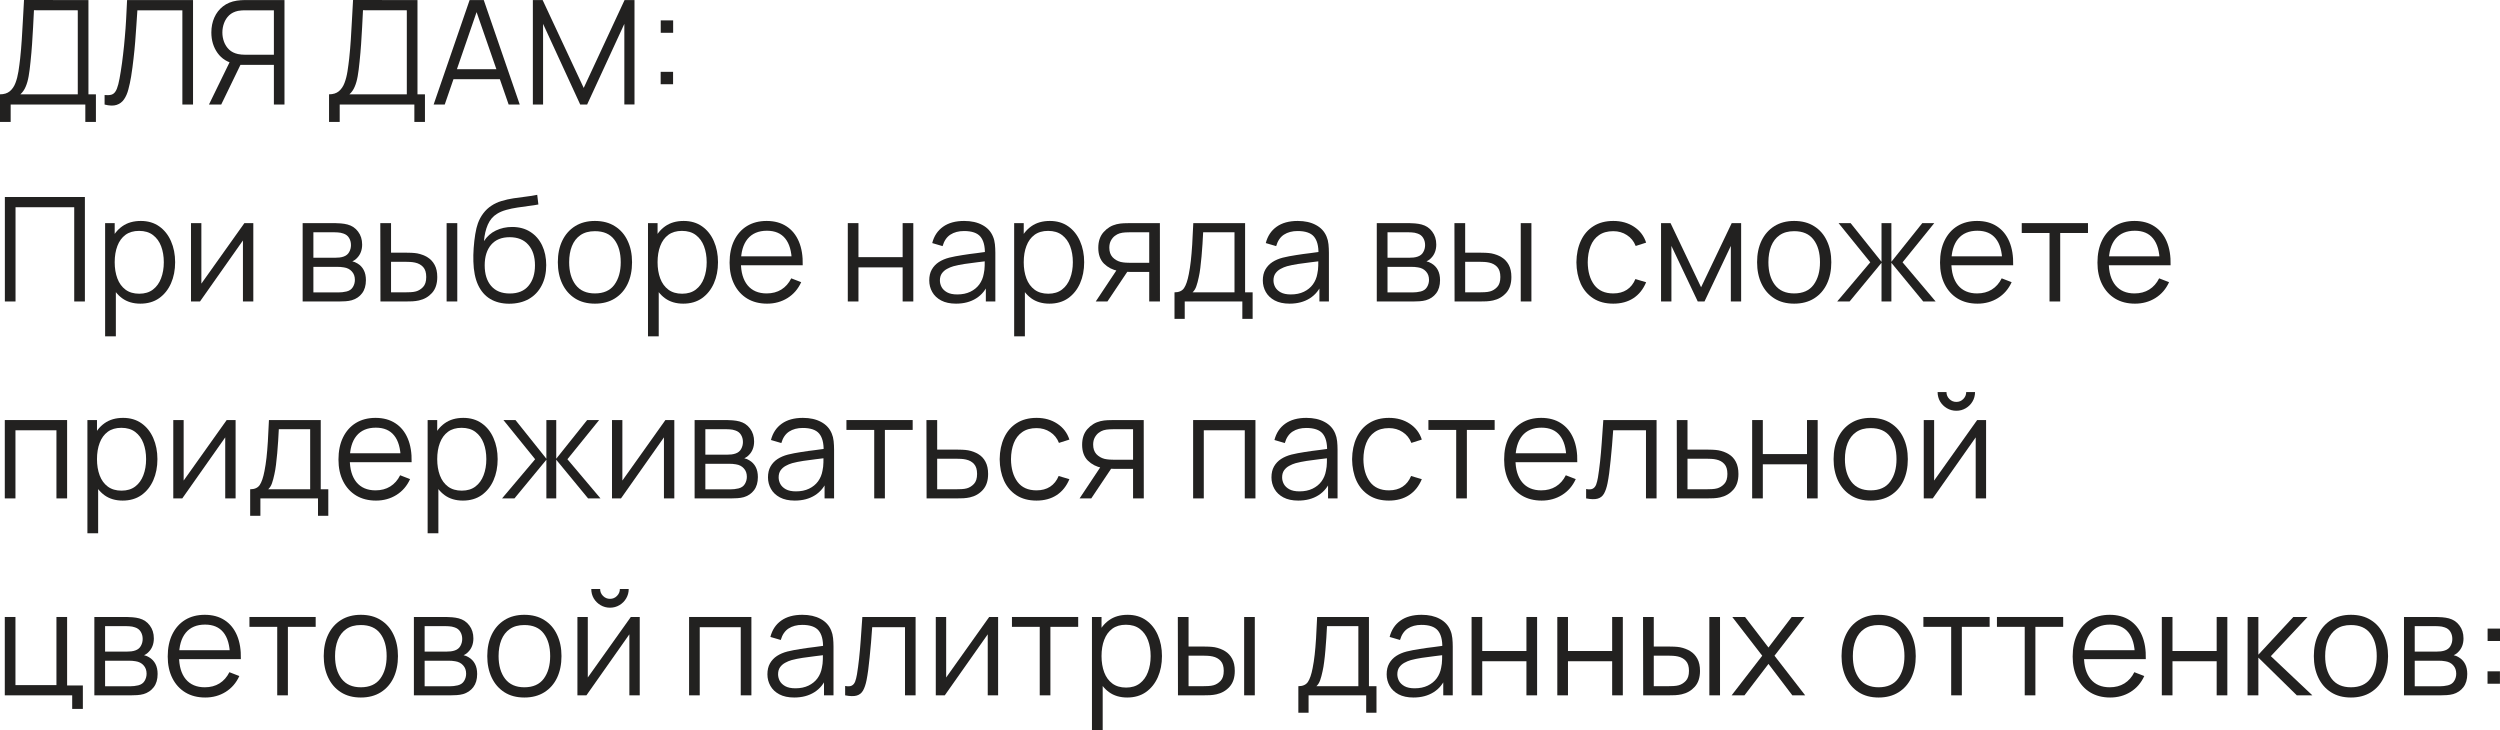 <?xml version="1.0" encoding="UTF-8"?> <svg xmlns="http://www.w3.org/2000/svg" viewBox="0 0 241.203 70.447" fill="none"><path d="M0 11.767V9.1C0.392 9.1 0.707 9.002 0.945 8.806C1.183 8.605 1.365 8.339 1.491 8.008C1.617 7.677 1.713 7.306 1.778 6.895C1.843 6.48 1.899 6.06 1.946 5.635C2.011 5.014 2.063 4.415 2.1 3.836C2.142 3.257 2.177 2.658 2.205 2.037C2.238 1.416 2.275 0.737 2.317 0L8.533 0.007V9.1H9.254V11.767H8.232V10.087H1.029V11.767H0ZM1.967 9.1H7.504V0.994L3.276 0.987C3.248 1.556 3.22 2.107 3.192 2.639C3.164 3.171 3.131 3.708 3.094 4.249C3.057 4.79 3.008 5.355 2.947 5.943C2.896 6.48 2.835 6.949 2.765 7.35C2.695 7.751 2.597 8.094 2.471 8.379C2.35 8.664 2.182 8.904 1.967 9.1Z" fill="#222120"></path><path d="M10.091 10.087V9.17C10.348 9.193 10.56 9.184 10.728 9.142C10.896 9.095 11.032 8.993 11.134 8.834C11.242 8.675 11.335 8.44 11.414 8.127C11.494 7.81 11.573 7.397 11.652 6.888C11.741 6.337 11.816 5.789 11.876 5.243C11.942 4.697 11.998 4.144 12.044 3.584C12.096 3.019 12.138 2.441 12.17 1.848C12.203 1.255 12.233 0.642 12.261 0.007H18.624V10.087H17.595V0.994H13.255C13.223 1.475 13.19 1.967 13.157 2.471C13.129 2.975 13.092 3.491 13.045 4.018C13.003 4.545 12.95 5.089 12.884 5.649C12.824 6.204 12.747 6.778 12.653 7.371C12.579 7.819 12.49 8.234 12.387 8.617C12.289 9 12.149 9.322 11.967 9.583C11.79 9.844 11.55 10.024 11.246 10.122C10.948 10.22 10.563 10.208 10.091 10.087Z" fill="#222120"></path><path d="M27.447 10.087H26.425V6.258H23.072L22.715 6.174C21.969 6.029 21.395 5.677 20.993 5.117C20.592 4.557 20.391 3.897 20.391 3.136C20.391 2.609 20.487 2.128 20.678 1.694C20.87 1.26 21.147 0.901 21.511 0.616C21.88 0.327 22.326 0.142 22.848 0.063C22.979 0.04 23.105 0.026 23.226 0.021C23.348 0.012 23.457 0.007 23.555 0.007H27.447V10.087ZM21.343 10.087H20.16L22.344 5.607L23.331 5.985L21.343 10.087ZM26.425 5.278V0.994H23.583C23.504 0.994 23.406 0.999 23.289 1.008C23.177 1.013 23.068 1.027 22.96 1.05C22.615 1.125 22.33 1.267 22.106 1.477C21.887 1.687 21.724 1.939 21.616 2.233C21.509 2.522 21.455 2.823 21.455 3.136C21.455 3.449 21.509 3.75 21.616 4.039C21.724 4.328 21.887 4.578 22.106 4.788C22.33 4.998 22.615 5.14 22.96 5.215C23.068 5.238 23.177 5.255 23.289 5.264C23.406 5.273 23.504 5.278 23.583 5.278H26.425Z" fill="#222120"></path><path d="M31.746 11.767V9.1C32.138 9.1 32.453 9.002 32.691 8.806C32.929 8.605 33.111 8.339 33.237 8.008C33.363 7.677 33.459 7.306 33.524 6.895C33.589 6.48 33.645 6.06 33.692 5.635C33.757 5.014 33.809 4.415 33.846 3.836C33.888 3.257 33.923 2.658 33.951 2.037C33.984 1.416 34.021 0.737 34.063 0L40.279 0.007V9.1H41V11.767H39.978V10.087H32.775V11.767H31.746ZM33.713 9.1H39.25V0.994L35.022 0.987C34.994 1.556 34.966 2.107 34.938 2.639C34.91 3.171 34.877 3.708 34.84 4.249C34.803 4.79 34.754 5.355 34.693 5.943C34.642 6.48 34.581 6.949 34.511 7.35C34.441 7.751 34.343 8.094 34.217 8.379C34.096 8.664 33.928 8.904 33.713 9.1Z" fill="#222120"></path><path d="M41.837 10.087L45.309 0.007H46.674L50.146 10.087H49.075L45.778 0.581H46.184L42.908 10.087H41.837ZM43.384 7.644V6.678H48.592V7.644H43.384Z" fill="#222120"></path><path d="M51.411 10.087V0.007H52.355L56.317 8.484L60.258 0.007H61.217V10.08H60.237V2.303L56.646 10.087H55.981L52.397 2.303V10.087H51.411Z" fill="#222120"></path><path d="M63.742 8.127V6.93H64.939V8.127H63.742ZM63.749 3.164V1.967H64.946V3.164H63.749Z" fill="#222120"></path><path d="M0.469 29.087V19.007H8.19V29.087H7.161V19.994H1.498V29.087H0.469Z" fill="#222120"></path><path d="M13.544 29.297C12.848 29.297 12.26 29.122 11.78 28.772C11.299 28.417 10.935 27.939 10.688 27.337C10.44 26.73 10.317 26.051 10.317 25.3C10.317 24.535 10.44 23.853 10.688 23.256C10.94 22.654 11.308 22.18 11.794 21.835C12.279 21.49 12.876 21.317 13.586 21.317C14.276 21.317 14.869 21.492 15.364 21.842C15.858 22.192 16.236 22.668 16.498 23.27C16.764 23.872 16.897 24.549 16.897 25.3C16.897 26.056 16.764 26.735 16.498 27.337C16.232 27.939 15.849 28.417 15.35 28.772C14.85 29.122 14.248 29.297 13.544 29.297ZM10.142 32.447V21.527H11.066V27.218H11.178V32.447H10.142ZM13.439 28.338C13.966 28.338 14.405 28.205 14.755 27.939C15.105 27.673 15.366 27.311 15.539 26.854C15.716 26.392 15.805 25.874 15.805 25.3C15.805 24.731 15.718 24.217 15.546 23.76C15.373 23.303 15.109 22.941 14.755 22.675C14.405 22.409 13.959 22.276 13.418 22.276C12.89 22.276 12.452 22.404 12.102 22.661C11.756 22.918 11.497 23.275 11.325 23.732C11.152 24.185 11.066 24.707 11.066 25.3C11.066 25.883 11.152 26.406 11.325 26.868C11.497 27.325 11.759 27.685 12.109 27.946C12.459 28.207 12.902 28.338 13.439 28.338Z" fill="#222120"></path><path d="M24.44 21.527V29.087H23.439V23.2L19.295 29.087H18.427V21.527H19.428V27.365L23.579 21.527H24.44Z" fill="#222120"></path><path d="M29.2 29.087V21.527H32.315C32.474 21.527 32.665 21.536 32.889 21.555C33.118 21.574 33.33 21.609 33.526 21.66C33.951 21.772 34.292 22.001 34.548 22.346C34.81 22.691 34.94 23.107 34.94 23.592C34.94 23.863 34.898 24.105 34.814 24.32C34.735 24.53 34.621 24.712 34.471 24.866C34.401 24.945 34.324 25.015 34.24 25.076C34.156 25.132 34.075 25.179 33.995 25.216C34.145 25.244 34.306 25.309 34.478 25.412C34.749 25.571 34.954 25.785 35.094 26.056C35.234 26.322 35.304 26.646 35.304 27.029C35.304 27.547 35.181 27.969 34.933 28.296C34.686 28.623 34.355 28.847 33.939 28.968C33.753 29.019 33.55 29.052 33.33 29.066C33.116 29.08 32.913 29.087 32.721 29.087H29.2ZM30.236 28.212H32.672C32.77 28.212 32.894 28.205 33.043 28.191C33.193 28.172 33.326 28.149 33.442 28.121C33.718 28.051 33.918 27.911 34.044 27.701C34.175 27.486 34.24 27.253 34.24 27.001C34.24 26.67 34.142 26.399 33.946 26.189C33.755 25.974 33.498 25.844 33.176 25.797C33.069 25.774 32.957 25.76 32.84 25.755C32.724 25.75 32.619 25.748 32.525 25.748H30.236V28.212ZM30.236 24.866H32.35C32.472 24.866 32.607 24.859 32.756 24.845C32.91 24.826 33.043 24.796 33.155 24.754C33.398 24.67 33.575 24.525 33.687 24.32C33.804 24.115 33.862 23.891 33.862 23.648C33.862 23.382 33.799 23.149 33.673 22.948C33.552 22.747 33.368 22.607 33.12 22.528C32.952 22.467 32.77 22.432 32.574 22.423C32.383 22.414 32.262 22.409 32.21 22.409H30.236V24.866Z" fill="#222120"></path><path d="M36.706 29.087L36.692 21.527H37.728V24.376H39.044C39.264 24.376 39.479 24.381 39.689 24.39C39.898 24.399 40.087 24.418 40.255 24.446C40.629 24.521 40.96 24.647 41.249 24.824C41.539 25.001 41.767 25.246 41.935 25.559C42.104 25.867 42.188 26.257 42.188 26.728C42.188 27.377 42.02 27.888 41.683 28.261C41.347 28.634 40.925 28.877 40.416 28.989C40.225 29.031 40.017 29.059 39.794 29.073C39.57 29.082 39.35 29.087 39.135 29.087H36.706ZM37.728 28.205H39.093C39.247 28.205 39.423 28.2 39.619 28.191C39.815 28.182 39.987 28.156 40.136 28.114C40.388 28.044 40.615 27.904 40.816 27.694C41.021 27.479 41.124 27.157 41.124 26.728C41.124 26.303 41.026 25.984 40.83 25.769C40.633 25.55 40.372 25.405 40.045 25.335C39.896 25.302 39.738 25.281 39.57 25.272C39.406 25.263 39.247 25.258 39.093 25.258H37.728V28.205ZM43.09 29.087V21.527H44.119V29.087H43.09Z" fill="#222120"></path><path d="M49.109 29.304C48.405 29.299 47.8 29.145 47.296 28.842C46.792 28.539 46.4 28.086 46.12 27.484C45.845 26.882 45.696 26.131 45.672 25.23C45.658 24.833 45.668 24.402 45.7 23.935C45.733 23.464 45.784 23.016 45.854 22.591C45.924 22.166 46.008 21.821 46.106 21.555C46.228 21.21 46.4 20.888 46.624 20.589C46.853 20.286 47.117 20.038 47.415 19.847C47.705 19.651 48.031 19.499 48.395 19.392C48.764 19.28 49.147 19.194 49.543 19.133C49.945 19.072 50.341 19.019 50.733 18.972C51.13 18.925 51.496 18.867 51.832 18.797L51.944 19.728C51.688 19.779 51.384 19.826 51.034 19.868C50.684 19.91 50.318 19.961 49.935 20.022C49.553 20.078 49.186 20.155 48.836 20.253C48.486 20.351 48.188 20.479 47.94 20.638C47.562 20.867 47.271 21.212 47.065 21.674C46.865 22.136 46.741 22.666 46.694 23.263C46.984 22.81 47.366 22.47 47.842 22.241C48.323 22.012 48.843 21.898 49.403 21.898C50.085 21.898 50.67 22.054 51.16 22.367C51.655 22.68 52.035 23.114 52.301 23.669C52.567 24.224 52.7 24.861 52.7 25.58C52.7 26.331 52.553 26.987 52.259 27.547C51.97 28.107 51.557 28.541 51.02 28.849C50.484 29.152 49.847 29.304 49.109 29.304ZM49.186 28.317C49.98 28.317 50.582 28.07 50.992 27.575C51.408 27.08 51.615 26.422 51.615 25.601C51.615 24.761 51.401 24.098 50.971 23.613C50.547 23.128 49.947 22.885 49.172 22.885C48.398 22.885 47.803 23.128 47.387 23.613C46.972 24.098 46.764 24.761 46.764 25.601C46.764 26.441 46.972 27.104 47.387 27.589C47.803 28.074 48.402 28.317 49.186 28.317Z" fill="#222120"></path><path d="M57.398 29.297C56.646 29.297 56.004 29.127 55.472 28.786C54.941 28.445 54.532 27.974 54.247 27.372C53.963 26.77 53.821 26.079 53.821 25.3C53.821 24.507 53.965 23.811 54.254 23.214C54.544 22.617 54.955 22.152 55.486 21.821C56.023 21.485 56.66 21.317 57.398 21.317C58.153 21.317 58.798 21.487 59.329 21.828C59.866 22.164 60.275 22.633 60.554 23.235C60.839 23.832 60.981 24.521 60.981 25.3C60.981 26.093 60.839 26.791 60.554 27.393C60.27 27.99 59.859 28.457 59.322 28.793C58.786 29.129 58.144 29.297 57.398 29.297ZM57.398 28.31C58.237 28.31 58.863 28.032 59.273 27.477C59.684 26.917 59.889 26.191 59.889 25.3C59.889 24.385 59.682 23.657 59.266 23.116C58.856 22.575 58.233 22.304 57.398 22.304C56.833 22.304 56.366 22.432 55.997 22.689C55.633 22.941 55.36 23.293 55.179 23.746C55.001 24.194 54.913 24.712 54.913 25.3C54.913 26.21 55.123 26.94 55.542 27.491C55.962 28.037 56.581 28.31 57.398 28.31Z" fill="#222120"></path><path d="M65.921 29.297C65.225 29.297 64.637 29.122 64.157 28.772C63.676 28.417 63.312 27.939 63.065 27.337C62.817 26.73 62.694 26.051 62.694 25.3C62.694 24.535 62.817 23.853 63.065 23.256C63.317 22.654 63.685 22.18 64.171 21.835C64.656 21.49 65.253 21.317 65.963 21.317C66.653 21.317 67.246 21.492 67.741 21.842C68.235 22.192 68.613 22.668 68.875 23.27C69.141 23.872 69.274 24.549 69.274 25.3C69.274 26.056 69.141 26.735 68.875 27.337C68.609 27.939 68.226 28.417 67.727 28.772C67.227 29.122 66.625 29.297 65.921 29.297ZM62.519 32.447V21.527H63.443V27.218H63.555V32.447H62.519ZM65.816 28.338C66.343 28.338 66.782 28.205 67.132 27.939C67.482 27.673 67.743 27.311 67.916 26.854C68.093 26.392 68.182 25.874 68.182 25.3C68.182 24.731 68.095 24.217 67.923 23.76C67.75 23.303 67.486 22.941 67.132 22.675C66.782 22.409 66.336 22.276 65.795 22.276C65.267 22.276 64.829 22.404 64.479 22.661C64.133 22.918 63.874 23.275 63.702 23.732C63.529 24.185 63.443 24.707 63.443 25.3C63.443 25.883 63.529 26.406 63.702 26.868C63.874 27.325 64.136 27.685 64.486 27.946C64.836 28.207 65.279 28.338 65.816 28.338Z" fill="#222120"></path><path d="M74.01 29.297C73.273 29.297 72.633 29.134 72.092 28.807C71.555 28.48 71.137 28.021 70.839 27.428C70.54 26.835 70.391 26.14 70.391 25.342C70.391 24.516 70.538 23.802 70.832 23.2C71.126 22.598 71.539 22.134 72.071 21.807C72.607 21.48 73.24 21.317 73.968 21.317C74.714 21.317 75.351 21.49 75.879 21.835C76.406 22.176 76.805 22.666 77.076 23.305C77.346 23.944 77.47 24.707 77.447 25.594H76.397V25.23C76.378 24.25 76.166 23.51 75.76 23.011C75.358 22.512 74.77 22.262 73.996 22.262C73.184 22.262 72.561 22.526 72.127 23.053C71.698 23.58 71.483 24.332 71.483 25.307C71.483 26.259 71.698 26.999 72.127 27.526C72.561 28.049 73.175 28.31 73.968 28.31C74.509 28.31 74.98 28.186 75.382 27.939C75.788 27.687 76.107 27.325 76.341 26.854L77.3 27.225C77.001 27.883 76.56 28.394 75.977 28.758C75.398 29.117 74.742 29.297 74.01 29.297ZM71.119 25.594V24.733H76.894V25.594H71.119Z" fill="#222120"></path><path d="M81.796 29.087V21.527H82.825V24.81H87.088V21.527H88.117V29.087H87.088V25.797H82.825V29.087H81.796Z" fill="#222120"></path><path d="M92.238 29.297C91.668 29.297 91.19 29.194 90.802 28.989C90.42 28.784 90.133 28.511 89.942 28.17C89.75 27.829 89.655 27.458 89.655 27.057C89.655 26.646 89.736 26.296 89.9 26.007C90.067 25.713 90.294 25.473 90.578 25.286C90.868 25.099 91.202 24.957 91.579 24.859C91.962 24.766 92.385 24.684 92.846 24.614C93.313 24.539 93.768 24.476 94.211 24.425C94.659 24.369 95.052 24.315 95.387 24.264L95.024 24.488C95.038 23.741 94.893 23.188 94.589 22.829C94.286 22.47 93.759 22.29 93.007 22.29C92.49 22.29 92.051 22.407 91.691 22.64C91.337 22.873 91.087 23.242 90.943 23.746L89.942 23.452C90.114 22.775 90.462 22.25 90.985 21.877C91.507 21.504 92.186 21.317 93.021 21.317C93.712 21.317 94.298 21.448 94.779 21.709C95.264 21.966 95.607 22.339 95.807 22.829C95.901 23.048 95.961 23.293 95.99 23.564C96.018 23.835 96.032 24.11 96.032 24.39V29.087H95.115V27.19L95.38 27.302C95.124 27.951 94.725 28.445 94.183 28.786C93.642 29.127 92.993 29.297 92.238 29.297ZM92.357 28.408C92.837 28.408 93.257 28.322 93.617 28.149C93.976 27.976 94.265 27.741 94.484 27.442C94.704 27.139 94.846 26.798 94.912 26.42C94.968 26.177 94.998 25.911 95.003 25.622C95.007 25.328 95.01 25.109 95.01 24.964L95.401 25.167C95.052 25.214 94.671 25.26 94.26 25.307C93.855 25.354 93.453 25.407 93.056 25.468C92.664 25.529 92.31 25.601 91.992 25.685C91.778 25.746 91.57 25.832 91.369 25.944C91.169 26.051 91.003 26.196 90.873 26.378C90.746 26.56 90.683 26.786 90.683 27.057C90.683 27.276 90.737 27.489 90.844 27.694C90.957 27.899 91.134 28.07 91.376 28.205C91.624 28.34 91.95 28.408 92.357 28.408Z" fill="#222120"></path><path d="M101.249 29.297C100.553 29.297 99.965 29.122 99.485 28.772C99.004 28.417 98.64 27.939 98.393 27.337C98.145 26.73 98.022 26.051 98.022 25.3C98.022 24.535 98.145 23.853 98.393 23.256C98.645 22.654 99.014 22.18 99.499 21.835C99.984 21.49 100.581 21.317 101.291 21.317C101.981 21.317 102.574 21.492 103.069 21.842C103.563 22.192 103.942 22.668 104.203 23.27C104.469 23.872 104.602 24.549 104.602 25.3C104.602 26.056 104.469 26.735 104.203 27.337C103.937 27.939 103.554 28.417 103.055 28.772C102.555 29.122 101.953 29.297 101.249 29.297ZM97.847 32.447V21.527H98.771V27.218H98.883V32.447H97.847ZM101.144 28.338C101.671 28.338 102.11 28.205 102.46 27.939C102.81 27.673 103.071 27.311 103.244 26.854C103.421 26.392 103.51 25.874 103.51 25.3C103.51 24.731 103.423 24.217 103.251 23.76C103.078 23.303 102.815 22.941 102.46 22.675C102.11 22.409 101.664 22.276 101.123 22.276C100.595 22.276 100.157 22.404 99.807 22.661C99.461 22.918 99.202 23.275 99.03 23.732C98.857 24.185 98.771 24.707 98.771 25.3C98.771 25.883 98.857 26.406 99.03 26.868C99.202 27.325 99.464 27.685 99.814 27.946C100.164 28.207 100.607 28.338 101.144 28.338Z" fill="#222120"></path><path d="M110.878 29.087V26.238H109.114C108.909 26.238 108.696 26.231 108.477 26.217C108.262 26.198 108.061 26.173 107.875 26.14C107.343 26.037 106.89 25.804 106.517 25.44C106.148 25.071 105.964 24.563 105.964 23.914C105.964 23.279 106.137 22.771 106.482 22.388C106.827 22.001 107.245 21.749 107.735 21.632C107.959 21.581 108.185 21.55 108.414 21.541C108.647 21.532 108.848 21.527 109.016 21.527H111.907L111.914 29.087H110.878ZM105.719 29.087L107.826 25.916H108.967L106.846 29.087H105.719ZM109.058 25.356H110.878V22.409H109.058C108.946 22.409 108.79 22.414 108.589 22.423C108.388 22.432 108.199 22.463 108.022 22.514C107.868 22.561 107.714 22.642 107.56 22.759C107.411 22.871 107.285 23.023 107.182 23.214C107.079 23.401 107.028 23.629 107.028 23.9C107.028 24.278 107.131 24.581 107.336 24.81C107.546 25.034 107.807 25.188 108.12 25.272C108.288 25.309 108.456 25.333 108.624 25.342C108.792 25.351 108.937 25.356 109.058 25.356Z" fill="#222120"></path><path d="M113.317 30.767V28.205C113.747 28.205 114.055 28.067 114.241 27.792C114.428 27.512 114.579 27.066 114.696 26.455C114.775 26.058 114.841 25.631 114.892 25.174C114.943 24.717 114.988 24.194 115.025 23.606C115.063 23.013 115.098 22.32 115.13 21.527H120.128V28.205H120.856V30.767H119.862V29.087H114.304V30.767H113.317ZM115.06 28.205H119.106V22.409H116.082C116.068 22.764 116.047 23.139 116.019 23.536C115.996 23.933 115.965 24.329 115.928 24.726C115.895 25.123 115.856 25.496 115.809 25.846C115.767 26.191 115.716 26.495 115.655 26.756C115.585 27.092 115.508 27.379 115.424 27.617C115.345 27.855 115.224 28.051 115.06 28.205Z" fill="#222120"></path><path d="M124.421 29.297C123.852 29.297 123.373 29.194 122.986 28.989C122.603 28.784 122.316 28.511 122.125 28.17C121.934 27.829 121.838 27.458 121.838 27.057C121.838 26.646 121.92 26.296 122.083 26.007C122.251 25.713 122.477 25.473 122.762 25.286C123.051 25.099 123.385 24.957 123.763 24.859C124.146 24.766 124.568 24.684 125.03 24.614C125.497 24.539 125.952 24.476 126.395 24.425C126.843 24.369 127.235 24.315 127.571 24.264L127.207 24.488C127.221 23.741 127.076 23.188 126.773 22.829C126.47 22.47 125.942 22.29 125.191 22.29C124.673 22.29 124.234 22.407 123.875 22.64C123.52 22.873 123.271 23.242 123.126 23.746L122.125 23.452C122.298 22.775 122.645 22.25 123.168 21.877C123.691 21.504 124.37 21.317 125.205 21.317C125.896 21.317 126.481 21.448 126.962 21.709C127.447 21.966 127.79 22.339 127.991 22.829C128.084 23.048 128.145 23.293 128.173 23.564C128.201 23.835 128.215 24.11 128.215 24.39V29.087H127.298V27.19L127.564 27.302C127.308 27.951 126.908 28.445 126.367 28.786C125.826 29.127 125.177 29.297 124.421 29.297ZM124.54 28.408C125.021 28.408 125.441 28.322 125.8 28.149C126.159 27.976 126.449 27.741 126.668 27.442C126.887 27.139 127.03 26.798 127.095 26.42C127.151 26.177 127.181 25.911 127.186 25.622C127.191 25.328 127.193 25.109 127.193 24.964L127.585 25.167C127.235 25.214 126.855 25.26 126.444 25.307C126.038 25.354 125.637 25.407 125.24 25.468C124.848 25.529 124.493 25.601 124.176 25.685C123.961 25.746 123.754 25.832 123.553 25.944C123.352 26.051 123.187 26.196 123.056 26.378C122.93 26.56 122.867 26.786 122.867 27.057C122.867 27.276 122.921 27.489 123.028 27.694C123.14 27.899 123.317 28.07 123.56 28.205C123.807 28.34 124.134 28.408 124.54 28.408Z" fill="#222120"></path><path d="M132.833 29.087V21.527H135.948C136.107 21.527 136.298 21.536 136.522 21.555C136.751 21.574 136.963 21.609 137.159 21.66C137.584 21.772 137.924 22.001 138.181 22.346C138.442 22.691 138.573 23.107 138.573 23.592C138.573 23.863 138.531 24.105 138.447 24.32C138.368 24.53 138.253 24.712 138.104 24.866C138.034 24.945 137.957 25.015 137.873 25.076C137.789 25.132 137.707 25.179 137.628 25.216C137.777 25.244 137.938 25.309 138.111 25.412C138.382 25.571 138.587 25.785 138.727 26.056C138.867 26.322 138.937 26.646 138.937 27.029C138.937 27.547 138.814 27.969 138.566 28.296C138.319 28.623 137.987 28.847 137.572 28.968C137.386 29.019 137.182 29.052 136.963 29.066C136.748 29.08 136.545 29.087 136.354 29.087H132.833ZM133.869 28.212H136.305C136.403 28.212 136.527 28.205 136.676 28.191C136.825 28.172 136.958 28.149 137.075 28.121C137.35 28.051 137.551 27.911 137.677 27.701C137.808 27.486 137.873 27.253 137.873 27.001C137.873 26.67 137.775 26.399 137.579 26.189C137.388 25.974 137.131 25.844 136.809 25.797C136.702 25.774 136.59 25.76 136.473 25.755C136.357 25.75 136.252 25.748 136.158 25.748H133.869V28.212ZM133.869 24.866H135.983C136.105 24.866 136.24 24.859 136.389 24.845C136.543 24.826 136.676 24.796 136.788 24.754C137.031 24.67 137.208 24.525 137.32 24.32C137.437 24.115 137.495 23.891 137.495 23.648C137.495 23.382 137.432 23.149 137.306 22.948C137.185 22.747 137 22.607 136.753 22.528C136.585 22.467 136.403 22.432 136.207 22.423C136.016 22.414 135.894 22.409 135.843 22.409H133.869V24.866Z" fill="#222120"></path><path d="M140.339 29.087L140.325 21.527H141.361V24.376H142.677C142.897 24.376 143.111 24.381 143.321 24.39C143.531 24.399 143.72 24.418 143.888 24.446C144.262 24.521 144.593 24.647 144.882 24.824C145.172 25.001 145.4 25.246 145.568 25.559C145.736 25.867 145.82 26.257 145.82 26.728C145.82 27.377 145.652 27.888 145.316 28.261C144.98 28.634 144.558 28.877 144.049 28.989C143.858 29.031 143.65 29.059 143.426 29.073C143.202 29.082 142.983 29.087 142.768 29.087H140.339ZM141.361 28.205H142.726C142.88 28.205 143.055 28.2 143.251 28.191C143.447 28.182 143.62 28.156 143.769 28.114C144.021 28.044 144.248 27.904 144.448 27.694C144.654 27.479 144.756 27.157 144.756 26.728C144.756 26.303 144.658 25.984 144.462 25.769C144.266 25.55 144.005 25.405 143.678 25.335C143.529 25.302 143.37 25.281 143.202 25.272C143.039 25.263 142.88 25.258 142.726 25.258H141.361V28.205ZM146.723 29.087V21.527H147.752V29.087H146.723Z" fill="#222120"></path><path d="M155.65 29.297C154.889 29.297 154.245 29.127 153.718 28.786C153.19 28.445 152.789 27.976 152.514 27.379C152.243 26.777 152.103 26.086 152.094 25.307C152.103 24.514 152.248 23.818 152.528 23.221C152.808 22.619 153.211 22.152 153.739 21.821C154.266 21.485 154.906 21.317 155.657 21.317C156.422 21.317 157.087 21.504 157.652 21.877C158.221 22.25 158.611 22.761 158.821 23.41L157.813 23.732C157.636 23.279 157.353 22.929 156.966 22.682C156.583 22.43 156.145 22.304 155.65 22.304C155.095 22.304 154.635 22.432 154.271 22.689C153.907 22.941 153.636 23.293 153.459 23.746C153.281 24.199 153.19 24.719 153.186 25.307C153.195 26.212 153.405 26.94 153.816 27.491C154.227 28.037 154.838 28.31 155.65 28.31C156.163 28.31 156.6 28.193 156.959 27.96C157.323 27.722 157.598 27.377 157.785 26.924L158.821 27.232C158.541 27.904 158.13 28.417 157.589 28.772C157.047 29.122 156.401 29.297 155.65 29.297Z" fill="#222120"></path><path d="M160.259 29.087V21.527H161.176L164.123 27.715L167.077 21.527H167.987V29.087H166.993V23.725L164.452 29.087H163.801L161.26 23.725V29.087H160.259Z" fill="#222120"></path><path d="M173.103 29.297C172.351 29.297 171.71 29.127 171.177 28.786C170.646 28.445 170.237 27.974 169.952 27.372C169.668 26.77 169.526 26.079 169.526 25.3C169.526 24.507 169.67 23.811 169.959 23.214C170.249 22.617 170.66 22.152 171.191 21.821C171.728 21.485 172.365 21.317 173.103 21.317C173.858 21.317 174.503 21.487 175.034 21.828C175.571 22.164 175.98 22.633 176.259 23.235C176.544 23.832 176.687 24.521 176.687 25.3C176.687 26.093 176.544 26.791 176.259 27.393C175.975 27.99 175.564 28.457 175.027 28.793C174.491 29.129 173.849 29.297 173.103 29.297ZM173.103 28.31C173.942 28.31 174.568 28.032 174.978 27.477C175.389 26.917 175.595 26.191 175.595 25.3C175.595 24.385 175.387 23.657 174.971 23.116C174.561 22.575 173.938 22.304 173.103 22.304C172.538 22.304 172.071 22.432 171.703 22.689C171.338 22.941 171.066 23.293 170.884 23.746C170.706 24.194 170.618 24.712 170.618 25.3C170.618 26.21 170.828 26.94 171.247 27.491C171.668 28.037 172.286 28.31 173.103 28.31Z" fill="#222120"></path><path d="M177.254 29.087L180.446 25.307L177.387 21.527H178.549L181.531 25.258V21.527H182.483V25.258L185.465 21.527H186.62L183.561 25.307L186.753 29.087H185.556L182.483 25.356V29.087H181.531V25.356L178.451 29.087H177.254Z" fill="#222120"></path><path d="M190.795 29.297C190.058 29.297 189.418 29.134 188.877 28.807C188.34 28.48 187.923 28.021 187.624 27.428C187.325 26.835 187.176 26.14 187.176 25.342C187.176 24.516 187.323 23.802 187.617 23.2C187.911 22.598 188.324 22.134 188.856 21.807C189.393 21.48 190.025 21.317 190.753 21.317C191.5 21.317 192.137 21.49 192.664 21.835C193.191 22.176 193.59 22.666 193.861 23.305C194.132 23.944 194.255 24.707 194.232 25.594H193.182V25.23C193.163 24.25 192.951 23.51 192.545 23.011C192.144 22.512 191.556 22.262 190.781 22.262C189.969 22.262 189.346 22.526 188.912 23.053C188.483 23.58 188.268 24.332 188.268 25.307C188.268 26.259 188.483 26.999 188.912 27.526C189.346 28.049 189.96 28.31 190.753 28.31C191.294 28.31 191.766 28.186 192.167 27.939C192.573 27.687 192.893 27.325 193.126 26.854L194.085 27.225C193.786 27.883 193.345 28.394 192.762 28.758C192.183 29.117 191.528 29.297 190.795 29.297ZM187.904 25.594V24.733H193.679V25.594H187.904Z" fill="#222120"></path><path d="M197.741 29.087V22.479H195.06V21.527H201.451V22.479H198.77V29.087H197.741Z" fill="#222120"></path><path d="M205.984 29.297C205.247 29.297 204.608 29.134 204.066 28.807C203.53 28.48 203.112 28.021 202.813 27.428C202.515 26.835 202.365 26.14 202.365 25.342C202.365 24.516 202.512 23.802 202.806 23.2C203.101 22.598 203.513 22.134 204.045 21.807C204.582 21.48 205.214 21.317 205.942 21.317C206.689 21.317 207.326 21.49 207.853 21.835C208.381 22.176 208.78 22.666 209.05 23.305C209.321 23.944 209.445 24.707 209.421 25.594H208.372V25.23C208.353 24.25 208.14 23.51 207.734 23.011C207.333 22.512 206.745 22.262 205.97 22.262C205.158 22.262 204.536 22.526 204.101 23.053C203.672 23.58 203.457 24.332 203.457 25.307C203.457 26.259 203.672 26.999 204.101 27.526C204.536 28.049 205.149 28.31 205.942 28.31C206.484 28.31 206.955 28.186 207.356 27.939C207.762 27.687 208.082 27.325 208.316 26.854L209.274 27.225C208.976 27.883 208.535 28.394 207.951 28.758C207.373 29.117 206.717 29.297 205.984 29.297ZM203.093 25.594V24.733H208.868V25.594H203.093Z" fill="#222120"></path><path d="M0.462 48.087V40.527H6.475V48.087H5.446V41.514H1.491V48.087H0.462Z" fill="#222120"></path><path d="M11.835 48.297C11.139 48.297 10.551 48.122 10.071 47.772C9.59 47.417 9.226 46.939 8.979 46.337C8.731 45.73 8.608 45.051 8.608 44.3C8.608 43.535 8.731 42.853 8.979 42.256C9.231 41.654 9.599 41.18 10.085 40.835C10.57 40.49 11.167 40.317 11.877 40.317C12.567 40.317 13.16 40.492 13.655 40.842C14.149 41.192 14.527 41.668 14.789 42.27C15.055 42.872 15.188 43.549 15.188 44.3C15.188 45.056 15.055 45.735 14.789 46.337C14.523 46.939 14.14 47.417 13.641 47.772C13.141 48.122 12.539 48.297 11.835 48.297ZM8.433 51.447V40.527H9.357V46.218H9.469V51.447H8.433ZM11.73 47.338C12.257 47.338 12.696 47.205 13.046 46.939C13.396 46.673 13.657 46.311 13.83 45.854C14.007 45.392 14.096 44.874 14.096 44.3C14.096 43.731 14.009 43.217 13.837 42.76C13.664 42.303 13.4 41.941 13.046 41.675C12.696 41.409 12.25 41.276 11.709 41.276C11.181 41.276 10.743 41.404 10.393 41.661C10.047 41.918 9.788 42.275 9.616 42.732C9.443 43.185 9.357 43.707 9.357 44.3C9.357 44.883 9.443 45.406 9.616 45.868C9.788 46.325 10.05 46.685 10.4 46.946C10.75 47.207 11.193 47.338 11.73 47.338Z" fill="#222120"></path><path d="M22.731 40.527V48.087H21.73V42.2L17.586 48.087H16.718V40.527H17.719V46.365L21.87 40.527H22.731Z" fill="#222120"></path><path d="M24.136 49.767V47.205C24.565 47.205 24.873 47.067 25.06 46.792C25.246 46.512 25.398 46.066 25.515 45.455C25.594 45.058 25.659 44.631 25.711 44.174C25.762 43.717 25.806 43.194 25.843 42.606C25.881 42.013 25.916 41.32 25.948 40.527H30.946V47.205H31.675V49.767H30.681V48.087H25.123V49.767H24.136ZM25.878 47.205H29.925V41.409H26.901C26.887 41.764 26.866 42.139 26.838 42.536C26.814 42.933 26.784 43.329 26.747 43.726C26.714 44.123 26.674 44.496 26.628 44.846C26.586 45.191 26.534 45.495 26.474 45.756C26.404 46.092 26.327 46.379 26.243 46.617C26.163 46.855 26.042 47.051 25.878 47.205Z" fill="#222120"></path><path d="M36.275 48.297C35.538 48.297 34.899 48.134 34.357 47.807C33.821 47.48 33.403 47.021 33.104 46.428C32.806 45.835 32.656 45.14 32.656 44.342C32.656 43.516 32.803 42.802 33.097 42.2C33.392 41.598 33.804 41.134 34.336 40.807C34.873 40.48 35.505 40.317 36.233 40.317C36.98 40.317 37.617 40.49 38.144 40.835C38.672 41.176 39.071 41.666 39.341 42.305C39.612 42.944 39.736 43.707 39.713 44.594H38.662V44.23C38.644 43.25 38.432 42.51 38.025 42.011C37.624 41.512 37.036 41.262 36.261 41.262C35.449 41.262 34.826 41.526 34.392 42.053C33.963 42.58 33.748 43.332 33.748 44.307C33.748 45.259 33.963 45.999 34.392 46.526C34.826 47.049 35.44 47.31 36.233 47.31C36.775 47.31 37.246 47.186 37.647 46.939C38.053 46.687 38.373 46.325 38.606 45.854L39.565 46.225C39.267 46.883 38.826 47.394 38.242 47.758C37.664 48.117 37.008 48.297 36.275 48.297ZM33.385 44.594V43.733H39.159V44.594H33.385Z" fill="#222120"></path><path d="M44.661 48.297C43.965 48.297 43.378 48.122 42.897 47.772C42.416 47.417 42.052 46.939 41.805 46.337C41.557 45.73 41.434 45.051 41.434 44.3C41.434 43.535 41.557 42.853 41.805 42.256C42.057 41.654 42.426 41.18 42.911 40.835C43.396 40.49 43.993 40.317 44.703 40.317C45.393 40.317 45.986 40.492 46.481 40.842C46.976 41.192 47.354 41.668 47.615 42.27C47.881 42.872 48.014 43.549 48.014 44.3C48.014 45.056 47.881 45.735 47.615 46.337C47.349 46.939 46.966 47.417 46.467 47.772C45.968 48.122 45.365 48.297 44.661 48.297ZM41.259 51.447V40.527H42.183V46.218H42.295V51.447H41.259ZM44.556 47.338C45.083 47.338 45.522 47.205 45.872 46.939C46.222 46.673 46.483 46.311 46.656 45.854C46.833 45.392 46.922 44.874 46.922 44.3C46.922 43.731 46.836 43.217 46.663 42.76C46.49 42.303 46.227 41.941 45.872 41.675C45.522 41.409 45.076 41.276 44.535 41.276C44.007 41.276 43.569 41.404 43.219 41.661C42.873 41.918 42.614 42.275 42.442 42.732C42.269 43.185 42.183 43.707 42.183 44.3C42.183 44.883 42.269 45.406 42.442 45.868C42.614 46.325 42.876 46.685 43.226 46.946C43.576 47.207 44.019 47.338 44.556 47.338Z" fill="#222120"></path><path d="M48.438 48.087L51.63 44.307L48.571 40.527H49.733L52.715 44.258V40.527H53.667V44.258L56.648 40.527H57.804L54.745 44.307L57.936 48.087H56.739L53.667 44.356V48.087H52.715V44.356L49.635 48.087H48.438Z" fill="#222120"></path><path d="M65.059 40.527V48.087H64.058V42.2L59.914 48.087H59.046V40.527H60.047V46.365L64.198 40.527H65.059Z" fill="#222120"></path><path d="M67.017 48.087V40.527H70.132C70.29 40.527 70.482 40.536 70.706 40.555C70.934 40.574 71.147 40.609 71.343 40.66C71.767 40.772 72.108 41.001 72.365 41.346C72.626 41.691 72.757 42.107 72.757 42.592C72.757 42.863 72.715 43.105 72.631 43.32C72.551 43.53 72.437 43.712 72.288 43.866C72.218 43.945 72.141 44.015 72.057 44.076C71.973 44.132 71.891 44.179 71.812 44.216C71.961 44.244 72.122 44.309 72.295 44.412C72.565 44.571 72.771 44.785 72.911 45.056C73.051 45.322 73.121 45.646 73.121 46.029C73.121 46.547 72.997 46.969 72.75 47.296C72.502 47.623 72.171 47.847 71.756 47.968C71.569 48.019 71.366 48.052 71.147 48.066C70.932 48.08 70.729 48.087 70.538 48.087H67.017ZM68.053 47.212H70.489C70.587 47.212 70.71 47.205 70.86 47.191C71.009 47.172 71.142 47.149 71.259 47.121C71.534 47.051 71.735 46.911 71.861 46.701C71.991 46.486 72.057 46.253 72.057 46.001C72.057 45.67 71.959 45.399 71.763 45.189C71.571 44.974 71.315 44.844 70.993 44.797C70.885 44.774 70.773 44.76 70.657 44.755C70.54 44.75 70.435 44.748 70.342 44.748H68.053V47.212ZM68.053 43.866H70.167C70.288 43.866 70.423 43.859 70.573 43.845C70.727 43.826 70.86 43.796 70.972 43.754C71.214 43.67 71.392 43.525 71.504 43.32C71.62 43.115 71.679 42.891 71.679 42.648C71.679 42.382 71.616 42.149 71.49 41.948C71.368 41.747 71.184 41.607 70.937 41.528C70.769 41.467 70.587 41.432 70.391 41.423C70.199 41.414 70.078 41.409 70.027 41.409H68.053V43.866Z" fill="#222120"></path><path d="M76.679 48.297C76.109 48.297 75.631 48.194 75.244 47.989C74.861 47.784 74.574 47.511 74.383 47.17C74.192 46.829 74.096 46.458 74.096 46.057C74.096 45.646 74.178 45.296 74.341 45.007C74.509 44.713 74.735 44.473 75.02 44.286C75.309 44.099 75.643 43.957 76.021 43.859C76.404 43.766 76.826 43.684 77.288 43.614C77.755 43.539 78.21 43.476 78.653 43.425C79.101 43.369 79.493 43.315 79.829 43.264L79.465 43.488C79.479 42.741 79.334 42.188 79.031 41.829C78.727 41.47 78.2 41.29 77.449 41.29C76.931 41.29 76.492 41.407 76.133 41.64C75.778 41.873 75.529 42.242 75.384 42.746L74.383 42.452C74.556 41.775 74.903 41.25 75.426 40.877C75.948 40.504 76.628 40.317 77.463 40.317C78.154 40.317 78.739 40.448 79.22 40.709C79.705 40.966 80.048 41.339 80.249 41.829C80.342 42.048 80.403 42.293 80.431 42.564C80.459 42.835 80.473 43.11 80.473 43.39V48.087H79.556V46.19L79.822 46.302C79.565 46.951 79.166 47.445 78.625 47.786C78.084 48.127 77.435 48.297 76.679 48.297ZM76.798 47.408C77.278 47.408 77.699 47.322 78.058 47.149C78.417 46.976 78.706 46.741 78.926 46.442C79.145 46.139 79.288 45.798 79.353 45.42C79.409 45.177 79.439 44.911 79.444 44.622C79.449 44.328 79.451 44.109 79.451 43.964L79.843 44.167C79.493 44.214 79.113 44.26 78.702 44.307C78.296 44.354 77.895 44.407 77.498 44.468C77.106 44.529 76.751 44.601 76.434 44.685C76.219 44.746 76.011 44.832 75.811 44.944C75.61 45.051 75.445 45.196 75.314 45.378C75.188 45.56 75.125 45.786 75.125 46.057C75.125 46.276 75.179 46.489 75.286 46.694C75.398 46.899 75.575 47.07 75.818 47.205C76.065 47.34 76.392 47.408 76.798 47.408Z" fill="#222120"></path><path d="M84.346 48.087V41.479H81.665V40.527H88.056V41.479H85.375V48.087H84.346Z" fill="#222120"></path><path d="M89.398 48.087L89.384 40.527H90.42V43.376H92.191C92.41 43.376 92.625 43.381 92.835 43.39C93.05 43.399 93.239 43.418 93.402 43.446C93.775 43.516 94.106 43.64 94.396 43.817C94.69 43.994 94.919 44.239 95.082 44.552C95.25 44.865 95.334 45.257 95.334 45.728C95.334 46.377 95.166 46.888 94.83 47.261C94.499 47.634 94.078 47.877 93.57 47.989C93.379 48.031 93.171 48.059 92.947 48.073C92.723 48.082 92.501 48.087 92.282 48.087H89.398ZM90.42 47.205H92.24C92.399 47.205 92.576 47.2 92.772 47.191C92.968 47.182 93.141 47.156 93.29 47.114C93.537 47.044 93.761 46.904 93.962 46.694C94.167 46.479 94.27 46.157 94.27 45.728C94.27 45.303 94.172 44.984 93.976 44.769C93.78 44.55 93.519 44.405 93.192 44.335C93.047 44.302 92.891 44.281 92.723 44.272C92.555 44.263 92.394 44.258 92.24 44.258H90.42V47.205Z" fill="#222120"></path><path d="M100.005 48.297C99.245 48.297 98.601 48.127 98.073 47.786C97.546 47.445 97.145 46.976 96.869 46.379C96.599 45.777 96.459 45.086 96.45 44.307C96.459 43.514 96.603 42.818 96.883 42.221C97.163 41.619 97.567 41.152 98.094 40.821C98.622 40.485 99.261 40.317 100.012 40.317C100.778 40.317 101.443 40.504 102.007 40.877C102.577 41.25 102.966 41.761 103.176 42.41L102.168 42.732C101.991 42.279 101.709 41.929 101.321 41.682C100.939 41.43 100.5 41.304 100.005 41.304C99.45 41.304 98.99 41.432 98.626 41.689C98.262 41.941 97.992 42.293 97.814 42.746C97.637 43.199 97.546 43.719 97.541 44.307C97.551 45.212 97.761 45.94 98.171 46.491C98.582 47.037 99.193 47.31 100.005 47.31C100.519 47.31 100.955 47.193 101.314 46.96C101.678 46.722 101.954 46.377 102.14 45.924L103.176 46.232C102.897 46.904 102.486 47.417 101.944 47.772C101.403 48.122 100.757 48.297 100.005 48.297Z" fill="#222120"></path><path d="M109.319 48.087V45.238H107.555C107.35 45.238 107.138 45.231 106.918 45.217C106.704 45.198 106.503 45.173 106.316 45.14C105.784 45.037 105.332 44.804 104.958 44.44C104.59 44.071 104.405 43.563 104.405 42.914C104.405 42.279 104.578 41.771 104.923 41.388C105.269 41.001 105.686 40.749 106.176 40.632C106.4 40.581 106.627 40.55 106.855 40.541C107.089 40.532 107.289 40.527 107.457 40.527H110.348L110.355 48.087H109.319ZM104.16 48.087L106.267 44.916H107.408L105.287 48.087H104.16ZM107.499 44.356H109.319V41.409H107.499C107.387 41.409 107.231 41.414 107.03 41.423C106.83 41.432 106.641 41.463 106.463 41.514C106.309 41.561 106.155 41.642 106.001 41.759C105.852 41.871 105.726 42.023 105.623 42.214C105.521 42.401 105.469 42.629 105.469 42.9C105.469 43.278 105.572 43.581 105.777 43.81C105.987 44.034 106.249 44.188 106.561 44.272C106.729 44.309 106.897 44.333 107.065 44.342C107.233 44.351 107.378 44.356 107.499 44.356Z" fill="#222120"></path><path d="M115.114 48.087V40.527H121.127V48.087H120.098V41.514H116.143V48.087H115.114Z" fill="#222120"></path><path d="M125.255 48.297C124.686 48.297 124.207 48.194 123.82 47.989C123.437 47.784 123.15 47.511 122.959 47.17C122.768 46.829 122.672 46.458 122.672 46.057C122.672 45.646 122.754 45.296 122.917 45.007C123.085 44.713 123.311 44.473 123.596 44.286C123.885 44.099 124.219 43.957 124.597 43.859C124.98 43.766 125.402 43.684 125.864 43.614C126.331 43.539 126.786 43.476 127.229 43.425C127.677 43.369 128.069 43.315 128.405 43.264L128.041 43.488C128.055 42.741 127.91 42.188 127.607 41.829C127.304 41.47 126.776 41.29 126.025 41.29C125.507 41.29 125.068 41.407 124.709 41.64C124.354 41.873 124.105 42.242 123.96 42.746L122.959 42.452C123.132 41.775 123.479 41.25 124.002 40.877C124.525 40.504 125.204 40.317 126.039 40.317C126.73 40.317 127.315 40.448 127.796 40.709C128.281 40.966 128.624 41.339 128.825 41.829C128.918 42.048 128.979 42.293 129.007 42.564C129.035 42.835 129.049 43.11 129.049 43.39V48.087H128.132V46.19L128.398 46.302C128.141 46.951 127.742 47.445 127.201 47.786C126.66 48.127 126.011 48.297 125.255 48.297ZM125.374 47.408C125.855 47.408 126.275 47.322 126.634 47.149C126.993 46.976 127.283 46.741 127.502 46.442C127.721 46.139 127.864 45.798 127.929 45.42C127.985 45.177 128.015 44.911 128.02 44.622C128.025 44.328 128.027 44.109 128.027 43.964L128.419 44.167C128.069 44.214 127.689 44.26 127.278 44.307C126.872 44.354 126.471 44.407 126.074 44.468C125.682 44.529 125.327 44.601 125.01 44.685C124.795 44.746 124.588 44.832 124.387 44.944C124.186 45.051 124.021 45.196 123.89 45.378C123.764 45.56 123.701 45.786 123.701 46.057C123.701 46.276 123.755 46.489 123.862 46.694C123.974 46.899 124.151 47.07 124.394 47.205C124.641 47.34 124.968 47.408 125.374 47.408Z" fill="#222120"></path><path d="M134.007 48.297C133.247 48.297 132.603 48.127 132.075 47.786C131.548 47.445 131.147 46.976 130.871 46.379C130.601 45.777 130.461 45.086 130.451 44.307C130.461 43.514 130.605 42.818 130.885 42.221C131.165 41.619 131.569 41.152 132.096 40.821C132.624 40.485 133.263 40.317 134.014 40.317C134.78 40.317 135.445 40.504 136.009 40.877C136.579 41.25 136.968 41.761 137.178 42.41L136.17 42.732C135.993 42.279 135.711 41.929 135.323 41.682C134.941 41.43 134.502 41.304 134.007 41.304C133.452 41.304 132.992 41.432 132.628 41.689C132.264 41.941 131.994 42.293 131.816 42.746C131.639 43.199 131.548 43.719 131.543 44.307C131.553 45.212 131.763 45.94 132.173 46.491C132.584 47.037 133.195 47.31 134.007 47.31C134.521 47.31 134.957 47.193 135.316 46.96C135.68 46.722 135.956 46.377 136.142 45.924L137.178 46.232C136.898 46.904 136.488 47.417 135.946 47.772C135.405 48.122 134.759 48.297 134.007 48.297Z" fill="#222120"></path><path d="M140.496 48.087V41.479H137.815V40.527H144.206V41.479H141.525V48.087H140.496Z" fill="#222120"></path><path d="M148.74 48.297C148.003 48.297 147.364 48.134 146.822 47.807C146.286 47.48 145.868 47.021 145.569 46.428C145.271 45.835 145.121 45.14 145.121 44.342C145.121 43.516 145.268 42.802 145.562 42.2C145.856 41.598 146.269 41.134 146.801 40.807C147.338 40.48 147.97 40.317 148.698 40.317C149.445 40.317 150.082 40.49 150.609 40.835C151.137 41.176 151.536 41.666 151.806 42.305C152.077 42.944 152.201 43.707 152.177 44.594H151.127V44.23C151.109 43.25 150.896 42.51 150.49 42.011C150.089 41.512 149.501 41.262 148.726 41.262C147.914 41.262 147.291 41.526 146.857 42.053C146.428 42.58 146.213 43.332 146.213 44.307C146.213 45.259 146.428 45.999 146.857 46.526C147.291 47.049 147.905 47.31 148.698 47.31C149.239 47.31 149.711 47.186 150.112 46.939C150.518 46.687 150.838 46.325 151.071 45.854L152.03 46.225C151.732 46.883 151.291 47.394 150.707 47.758C150.129 48.117 149.473 48.297 148.74 48.297ZM145.849 44.594V43.733H151.624V44.594H145.849Z" fill="#222120"></path><path d="M153.031 48.087V47.184C153.311 47.235 153.523 47.224 153.668 47.149C153.817 47.07 153.927 46.939 153.997 46.757C154.067 46.57 154.125 46.339 154.172 46.064C154.246 45.607 154.314 45.103 154.375 44.552C154.435 44.001 154.489 43.395 154.536 42.732C154.587 42.065 154.638 41.33 154.69 40.527H159.828V48.087H158.806V41.514H155.642C155.609 42.009 155.572 42.501 155.53 42.991C155.488 43.481 155.443 43.952 155.397 44.405C155.355 44.853 155.308 45.266 155.257 45.644C155.205 46.022 155.152 46.349 155.096 46.624C155.012 47.039 154.9 47.371 154.76 47.618C154.624 47.865 154.421 48.029 154.151 48.108C153.88 48.187 153.507 48.18 153.031 48.087Z" fill="#222120"></path><path d="M161.791 48.087L161.777 40.527H162.812V43.376H164.584C164.803 43.376 165.017 43.381 165.227 43.39C165.442 43.399 165.631 43.418 165.795 43.446C166.168 43.516 166.499 43.64 166.788 43.817C167.083 43.994 167.311 44.239 167.474 44.552C167.642 44.865 167.726 45.257 167.726 45.728C167.726 46.377 167.558 46.888 167.223 47.261C166.891 47.634 166.471 47.877 165.962 47.989C165.771 48.031 165.563 48.059 165.339 48.073C165.115 48.082 164.894 48.087 164.674 48.087H161.791ZM162.812 47.205H164.633C164.791 47.205 164.968 47.2 165.164 47.191C165.36 47.182 165.533 47.156 165.683 47.114C165.93 47.044 166.154 46.904 166.354 46.694C166.56 46.479 166.662 46.157 166.662 45.728C166.662 45.303 166.564 44.984 166.368 44.769C166.172 44.55 165.911 44.405 165.585 44.335C165.44 44.302 165.283 44.281 165.115 44.272C164.947 44.263 164.786 44.258 164.633 44.258H162.812V47.205Z" fill="#222120"></path><path d="M169.05 48.087V40.527H170.079V43.81H174.342V40.527H175.371V48.087H174.342V44.797H170.079V48.087H169.05Z" fill="#222120"></path><path d="M180.485 48.297C179.734 48.297 179.092 48.127 178.56 47.786C178.028 47.445 177.62 46.974 177.335 46.372C177.051 45.77 176.908 45.079 176.908 44.3C176.908 43.507 177.053 42.811 177.342 42.214C177.632 41.617 178.042 41.152 178.574 40.821C179.111 40.485 179.748 40.317 180.485 40.317C181.241 40.317 181.885 40.487 182.417 40.828C182.954 41.164 183.362 41.633 183.642 42.235C183.927 42.832 184.069 43.521 184.069 44.3C184.069 45.093 183.927 45.791 183.642 46.393C183.358 46.99 182.947 47.457 182.41 47.793C181.874 48.129 181.232 48.297 180.485 48.297ZM180.485 47.31C181.325 47.31 181.951 47.032 182.361 46.477C182.772 45.917 182.977 45.191 182.977 44.3C182.977 43.385 182.77 42.657 182.354 42.116C181.944 41.575 181.321 41.304 180.485 41.304C179.921 41.304 179.454 41.432 179.085 41.689C178.721 41.941 178.448 42.293 178.266 42.746C178.089 43.194 178 43.712 178 44.3C178 45.21 178.21 45.94 178.63 46.491C179.05 47.037 179.669 47.31 180.485 47.31Z" fill="#222120"></path><path d="M188.75 39.631C188.418 39.631 188.115 39.549 187.839 39.386C187.564 39.223 187.345 39.006 187.182 38.735C187.023 38.46 186.943 38.156 186.943 37.825H187.798C187.798 38.086 187.891 38.31 188.077 38.497C188.264 38.684 188.488 38.777 188.75 38.777C189.016 38.777 189.239 38.684 189.421 38.497C189.608 38.31 189.702 38.086 189.702 37.825H190.555C190.555 38.156 190.474 38.46 190.311 38.735C190.152 39.006 189.935 39.223 189.66 39.386C189.384 39.549 189.081 39.631 188.75 39.631ZM191.62 40.527V48.087H190.618V42.2L186.475 48.087H185.606V40.527H186.607V46.365L190.758 40.527H191.62Z" fill="#222120"></path><path d="M6.965 68.396V67.087H0.462V59.527H1.491V66.1H5.446V59.527H6.475V66.135H7.994V68.396H6.965Z" fill="#222120"></path><path d="M9.103 67.087V59.527H12.218C12.376 59.527 12.568 59.536 12.792 59.555C13.02 59.574 13.233 59.609 13.429 59.66C13.853 59.772 14.194 60.001 14.451 60.346C14.712 60.691 14.843 61.107 14.843 61.592C14.843 61.863 14.801 62.105 14.717 62.32C14.637 62.53 14.523 62.712 14.374 62.866C14.304 62.945 14.227 63.015 14.143 63.076C14.059 63.132 13.977 63.179 13.898 63.216C14.047 63.244 14.208 63.309 14.381 63.412C14.651 63.571 14.857 63.785 14.997 64.056C15.137 64.322 15.207 64.646 15.207 65.029C15.207 65.547 15.083 65.969 14.836 66.296C14.588 66.623 14.257 66.847 13.842 66.968C13.655 67.019 13.452 67.052 13.233 67.066C13.018 67.08 12.815 67.087 12.624 67.087H9.103ZM10.139 66.212H12.575C12.673 66.212 12.796 66.205 12.946 66.191C13.095 66.172 13.228 66.149 13.345 66.121C13.62 66.051 13.821 65.911 13.947 65.701C14.077 65.486 14.143 65.253 14.143 65.001C14.143 64.67 14.045 64.399 13.849 64.189C13.657 63.974 13.401 63.844 13.079 63.797C12.971 63.774 12.859 63.76 12.743 63.755C12.626 63.75 12.521 63.748 12.428 63.748H10.139V66.212ZM10.139 62.866H12.253C12.374 62.866 12.509 62.859 12.659 62.845C12.813 62.826 12.946 62.796 13.058 62.754C13.3 62.67 13.478 62.525 13.59 62.32C13.706 62.115 13.765 61.891 13.765 61.648C13.765 61.382 13.702 61.149 13.576 60.948C13.454 60.747 13.27 60.607 13.023 60.528C12.855 60.467 12.673 60.432 12.477 60.423C12.285 60.414 12.164 60.409 12.113 60.409H10.139V62.866Z" fill="#222120"></path><path d="M19.801 67.297C19.063 67.297 18.424 67.134 17.883 66.807C17.346 66.48 16.928 66.021 16.63 65.428C16.331 64.835 16.182 64.14 16.182 63.342C16.182 62.516 16.329 61.802 16.623 61.2C16.917 60.598 17.33 60.134 17.862 59.807C18.398 59.48 19.031 59.317 19.759 59.317C20.505 59.317 21.142 59.49 21.67 59.835C22.197 60.176 22.596 60.666 22.867 61.305C23.137 61.944 23.261 62.707 23.238 63.594H22.188V63.23C22.169 62.25 21.957 61.51 21.551 61.011C21.149 60.512 20.561 60.262 19.787 60.262C18.975 60.262 18.352 60.526 17.918 61.053C17.488 61.58 17.274 62.332 17.274 63.307C17.274 64.259 17.488 64.999 17.918 65.526C18.352 66.049 18.965 66.31 19.759 66.31C20.3 66.31 20.771 66.186 21.173 65.939C21.579 65.687 21.898 65.325 22.132 64.854L23.091 65.225C22.792 65.883 22.351 66.394 21.768 66.758C21.189 67.117 20.533 67.297 19.801 67.297ZM16.91 63.594V62.733H22.685V63.594H16.91Z" fill="#222120"></path><path d="M26.747 67.087V60.479H24.066V59.527H30.457V60.479H27.776V67.087H26.747Z" fill="#222120"></path><path d="M34.811 67.297C34.06 67.297 33.419 67.127 32.887 66.786C32.354 66.445 31.946 65.974 31.662 65.372C31.377 64.77 31.234 64.079 31.234 63.3C31.234 62.507 31.379 61.811 31.669 61.214C31.958 60.617 32.368 60.152 32.901 59.821C33.437 59.485 34.074 59.317 34.811 59.317C35.568 59.317 36.211 59.487 36.744 59.828C37.28 60.164 37.688 60.633 37.969 61.235C38.253 61.832 38.396 62.521 38.396 63.3C38.396 64.093 38.253 64.791 37.969 65.393C37.684 65.99 37.273 66.457 36.737 66.793C36.2 67.129 35.558 67.297 34.811 67.297ZM34.811 66.31C35.652 66.31 36.277 66.032 36.688 65.477C37.098 64.917 37.304 64.191 37.304 63.3C37.304 62.385 37.096 61.657 36.681 61.116C36.27 60.575 35.647 60.304 34.811 60.304C34.247 60.304 33.78 60.432 33.412 60.689C33.048 60.941 32.775 61.293 32.593 61.746C32.415 62.194 32.326 62.712 32.326 63.3C32.326 64.21 32.536 64.94 32.957 65.491C33.377 66.037 33.995 66.31 34.811 66.31Z" fill="#222120"></path><path d="M39.933 67.087V59.527H43.048C43.206 59.527 43.398 59.536 43.622 59.555C43.85 59.574 44.063 59.609 44.259 59.66C44.683 59.772 45.024 60.001 45.281 60.346C45.542 60.691 45.673 61.107 45.673 61.592C45.673 61.863 45.631 62.105 45.547 62.32C45.467 62.53 45.353 62.712 45.204 62.866C45.134 62.945 45.057 63.015 44.973 63.076C44.889 63.132 44.807 63.179 44.728 63.216C44.877 63.244 45.038 63.309 45.211 63.412C45.481 63.571 45.687 63.785 45.827 64.056C45.967 64.322 46.037 64.646 46.037 65.029C46.037 65.547 45.913 65.969 45.666 66.296C45.418 66.623 45.087 66.847 44.672 66.968C44.485 67.019 44.282 67.052 44.063 67.066C43.848 67.08 43.645 67.087 43.454 67.087H39.933ZM40.969 66.212H43.405C43.503 66.212 43.626 66.205 43.776 66.191C43.925 66.172 44.058 66.149 44.175 66.121C44.45 66.051 44.651 65.911 44.777 65.701C44.907 65.486 44.973 65.253 44.973 65.001C44.973 64.67 44.875 64.399 44.679 64.189C44.487 63.974 44.231 63.844 43.909 63.797C43.801 63.774 43.689 63.76 43.573 63.755C43.456 63.75 43.351 63.748 43.258 63.748H40.969V66.212ZM40.969 62.866H43.083C43.204 62.866 43.339 62.859 43.489 62.845C43.643 62.826 43.776 62.796 43.888 62.754C44.13 62.67 44.308 62.525 44.42 62.32C44.536 62.115 44.595 61.891 44.595 61.648C44.595 61.382 44.532 61.149 44.406 60.948C44.284 60.747 44.1 60.607 43.853 60.528C43.685 60.467 43.503 60.432 43.307 60.423C43.115 60.414 42.994 60.409 42.943 60.409H40.969V62.866Z" fill="#222120"></path><path d="M50.589 67.297C49.838 67.297 49.196 67.127 48.664 66.786C48.132 66.445 47.723 65.974 47.439 65.372C47.154 64.77 47.012 64.079 47.012 63.3C47.012 62.507 47.157 61.811 47.446 61.214C47.735 60.617 48.146 60.152 48.678 59.821C49.214 59.485 49.852 59.317 50.589 59.317C51.345 59.317 51.989 59.487 52.521 59.828C53.057 60.164 53.466 60.633 53.746 61.235C54.03 61.832 54.173 62.521 54.173 63.3C54.173 64.093 54.03 64.791 53.746 65.393C53.461 65.99 53.05 66.457 52.514 66.793C51.977 67.129 51.336 67.297 50.589 67.297ZM50.589 66.31C51.429 66.31 52.054 66.032 52.465 65.477C52.875 64.917 53.081 64.191 53.081 63.3C53.081 62.385 52.873 61.657 52.458 61.116C52.047 60.575 51.424 60.304 50.589 60.304C50.024 60.304 49.558 60.432 49.189 60.689C48.825 60.941 48.552 61.293 48.37 61.746C48.193 62.194 48.104 62.712 48.104 63.3C48.104 64.21 48.314 64.94 48.734 65.491C49.154 66.037 49.772 66.31 50.589 66.31Z" fill="#222120"></path><path d="M58.853 58.631C58.522 58.631 58.218 58.549 57.943 58.386C57.668 58.223 57.448 58.006 57.285 57.735C57.126 57.46 57.047 57.156 57.047 56.825H57.901C57.901 57.086 57.994 57.31 58.181 57.497C58.368 57.684 58.592 57.777 58.853 57.777C59.119 57.777 59.343 57.684 59.525 57.497C59.712 57.31 59.805 57.086 59.805 56.825H60.659C60.659 57.156 60.577 57.46 60.414 57.735C60.255 58.006 60.038 58.223 59.763 58.386C59.488 58.549 59.184 58.631 58.853 58.631ZM61.723 59.527V67.087H60.722V61.2L56.578 67.087H55.71V59.527H56.711V65.365L60.862 59.527H61.723Z" fill="#222120"></path><path d="M66.484 67.087V59.527H72.496V67.087H71.467V60.514H67.512V67.087H66.484Z" fill="#222120"></path><path d="M76.624 67.297C76.055 67.297 75.577 67.194 75.189 66.989C74.806 66.784 74.52 66.511 74.328 66.17C74.137 65.829 74.041 65.458 74.041 65.057C74.041 64.646 74.123 64.296 74.286 64.007C74.454 63.713 74.68 63.473 74.965 63.286C75.255 63.099 75.588 62.957 75.966 62.859C76.349 62.766 76.771 62.684 77.233 62.614C77.7 62.539 78.155 62.476 78.598 62.425C79.046 62.369 79.438 62.315 79.774 62.264L79.41 62.488C79.424 61.741 79.28 61.188 78.976 60.829C78.673 60.47 78.146 60.29 77.394 60.29C76.876 60.29 76.438 60.407 76.078 60.64C75.724 60.873 75.474 61.242 75.329 61.746L74.328 61.452C74.501 60.775 74.848 60.25 75.371 59.877C75.894 59.504 76.573 59.317 77.408 59.317C78.099 59.317 78.684 59.448 79.165 59.709C79.651 59.966 79.993 60.339 80.194 60.829C80.287 61.048 80.348 61.293 80.376 61.564C80.404 61.835 80.418 62.11 80.418 62.39V67.087H79.501V65.19L79.767 65.302C79.511 65.951 79.112 66.445 78.57 66.786C78.029 67.127 77.38 67.297 76.624 67.297ZM76.743 66.408C77.224 66.408 77.644 66.322 78.003 66.149C78.363 65.976 78.652 65.741 78.871 65.442C79.091 65.139 79.233 64.798 79.298 64.42C79.354 64.177 79.385 63.911 79.389 63.622C79.394 63.328 79.396 63.109 79.396 62.964L79.788 63.167C79.438 63.214 79.058 63.26 78.647 63.307C78.241 63.354 77.84 63.407 77.443 63.468C77.051 63.529 76.697 63.601 76.379 63.685C76.164 63.746 75.957 63.832 75.756 63.944C75.556 64.051 75.39 64.196 75.259 64.378C75.133 64.56 75.07 64.786 75.07 65.057C75.07 65.276 75.124 65.489 75.231 65.694C75.343 65.899 75.521 66.07 75.763 66.205C76.01 66.34 76.337 66.408 76.743 66.408Z" fill="#222120"></path><path d="M81.54 67.087V66.184C81.821 66.235 82.033 66.224 82.178 66.149C82.327 66.07 82.436 65.939 82.506 65.757C82.576 65.57 82.635 65.339 82.681 65.064C82.756 64.607 82.824 64.103 82.884 63.552C82.945 63.001 82.999 62.395 83.046 61.732C83.097 61.065 83.148 60.33 83.2 59.527H88.338V67.087H87.316V60.514H84.151C84.119 61.009 84.081 61.501 84.039 61.991C83.997 62.481 83.953 62.952 83.906 63.405C83.864 63.853 83.818 64.266 83.766 64.644C83.715 65.022 83.661 65.349 83.606 65.624C83.522 66.039 83.41 66.371 83.27 66.618C83.134 66.865 82.931 67.029 82.66 67.108C82.39 67.187 82.017 67.18 81.54 67.087Z" fill="#222120"></path><path d="M96.299 59.527V67.087H95.298V61.2L91.154 67.087H90.286V59.527H91.287V65.365L95.438 59.527H96.299Z" fill="#222120"></path><path d="M100.315 67.087V60.479H97.634V59.527H104.025V60.479H101.344V67.087H100.315Z" fill="#222120"></path><path d="M108.755 67.297C108.059 67.297 107.471 67.122 106.991 66.772C106.51 66.417 106.146 65.939 105.899 65.337C105.651 64.73 105.528 64.051 105.528 63.3C105.528 62.535 105.651 61.853 105.899 61.256C106.151 60.654 106.519 60.18 107.005 59.835C107.49 59.49 108.087 59.317 108.797 59.317C109.487 59.317 110.08 59.492 110.575 59.842C111.069 60.192 111.447 60.668 111.709 61.27C111.975 61.872 112.108 62.549 112.108 63.3C112.108 64.056 111.975 64.735 111.709 65.337C111.443 65.939 111.06 66.417 110.561 66.772C110.061 67.122 109.459 67.297 108.755 67.297ZM105.353 70.447V59.527H106.277V65.218H106.389V70.447H105.353ZM108.65 66.338C109.177 66.338 109.616 66.205 109.966 65.939C110.316 65.673 110.577 65.311 110.75 64.854C110.927 64.392 111.016 63.874 111.016 63.3C111.016 62.731 110.929 62.217 110.757 61.76C110.584 61.303 110.32 60.941 109.966 60.675C109.616 60.409 109.17 60.276 108.629 60.276C108.101 60.276 107.663 60.404 107.313 60.661C106.967 60.918 106.708 61.275 106.536 61.732C106.363 62.185 106.277 62.707 106.277 63.3C106.277 63.883 106.363 64.406 106.536 64.868C106.708 65.325 106.97 65.685 107.32 65.946C107.67 66.207 108.113 66.338 108.65 66.338Z" fill="#222120"></path><path d="M113.652 67.087L113.638 59.527H114.674V62.376H115.99C116.209 62.376 116.424 62.381 116.634 62.39C116.844 62.399 117.033 62.418 117.201 62.446C117.574 62.521 117.905 62.647 118.195 62.824C118.484 63.001 118.713 63.246 118.881 63.559C119.049 63.867 119.133 64.257 119.133 64.728C119.133 65.377 118.965 65.888 118.629 66.261C118.293 66.634 117.87 66.877 117.362 66.989C117.17 67.031 116.963 67.059 116.739 67.073C116.515 67.082 116.295 67.087 116.081 67.087H113.652ZM114.674 66.205H116.039C116.193 66.205 116.368 66.2 116.564 66.191C116.76 66.182 116.933 66.156 117.082 66.114C117.334 66.044 117.56 65.904 117.761 65.694C117.966 65.479 118.069 65.157 118.069 64.728C118.069 64.303 117.971 63.984 117.775 63.769C117.579 63.55 117.317 63.405 116.991 63.335C116.842 63.302 116.683 63.281 116.515 63.272C116.351 63.263 116.193 63.258 116.039 63.258H114.674V66.205ZM120.036 67.087V59.527H121.065V67.087H120.036Z" fill="#222120"></path><path d="M125.266 68.767V66.205C125.696 66.205 126.004 66.067 126.19 65.792C126.377 65.512 126.529 65.066 126.645 64.455C126.725 64.058 126.79 63.631 126.841 63.174C126.893 62.717 126.937 62.194 126.974 61.606C127.012 61.013 127.047 60.32 127.079 59.527H132.077V66.205H132.805V68.767H131.811V67.087H126.253V68.767H125.266ZM127.009 66.205H131.056V60.409H128.031C128.017 60.764 127.996 61.139 127.968 61.536C127.945 61.933 127.915 62.329 127.877 62.726C127.845 63.123 127.805 63.496 127.758 63.846C127.716 64.191 127.665 64.495 127.604 64.756C127.534 65.092 127.457 65.379 127.373 65.617C127.294 65.855 127.173 66.051 127.009 66.205Z" fill="#222120"></path><path d="M136.37 67.297C135.801 67.297 135.323 67.194 134.935 66.989C134.553 66.784 134.266 66.511 134.074 66.17C133.883 65.829 133.787 65.458 133.787 65.057C133.787 64.646 133.869 64.296 134.032 64.007C134.2 63.713 134.427 63.473 134.711 63.286C135.001 63.099 135.334 62.957 135.712 62.859C136.095 62.766 136.517 62.684 136.979 62.614C137.446 62.539 137.901 62.476 138.344 62.425C138.792 62.369 139.184 62.315 139.52 62.264L139.156 62.488C139.17 61.741 139.025 61.188 138.722 60.829C138.419 60.47 137.892 60.29 137.14 60.29C136.622 60.29 136.184 60.407 135.824 60.64C135.47 60.873 135.22 61.242 135.075 61.746L134.074 61.452C134.247 60.775 134.595 60.25 135.117 59.877C135.64 59.504 136.319 59.317 137.154 59.317C137.845 59.317 138.431 59.448 138.911 59.709C139.397 59.966 139.74 60.339 139.94 60.829C140.034 61.048 140.094 61.293 140.122 61.564C140.15 61.835 140.164 62.11 140.164 62.39V67.087H139.247V65.19L139.513 65.302C139.257 65.951 138.858 66.445 138.316 66.786C137.775 67.127 137.126 67.297 136.37 67.297ZM136.489 66.408C136.97 66.408 137.39 66.322 137.749 66.149C138.109 65.976 138.398 65.741 138.617 65.442C138.837 65.139 138.979 64.798 139.044 64.42C139.1 64.177 139.131 63.911 139.135 63.622C139.14 63.328 139.142 63.109 139.142 62.964L139.534 63.167C139.184 63.214 138.804 63.26 138.393 63.307C137.987 63.354 137.586 63.407 137.189 63.468C136.797 63.529 136.443 63.601 136.125 63.685C135.911 63.746 135.703 63.832 135.502 63.944C135.302 64.051 135.136 64.196 135.005 64.378C134.879 64.56 134.816 64.786 134.816 65.057C134.816 65.276 134.87 65.489 134.977 65.694C135.089 65.899 135.267 66.07 135.509 66.205C135.757 66.34 136.083 66.408 136.489 66.408Z" fill="#222120"></path><path d="M141.98 67.087V59.527H143.008V62.81H147.272V59.527H148.301V67.087H147.272V63.797H143.008V67.087H141.98Z" fill="#222120"></path><path d="M150.251 67.087V59.527H151.28V62.81H155.543V59.527H156.572V67.087H155.543V63.797H151.28V67.087H150.251Z" fill="#222120"></path><path d="M158.536 67.087L158.522 59.527H159.558V62.376H160.874C161.094 62.376 161.309 62.381 161.519 62.39C161.729 62.399 161.918 62.418 162.086 62.446C162.459 62.521 162.79 62.647 163.08 62.824C163.369 63.001 163.597 63.246 163.765 63.559C163.934 63.867 164.018 64.257 164.018 64.728C164.018 65.377 163.85 65.888 163.513 66.261C163.178 66.634 162.755 66.877 162.246 66.989C162.055 67.031 161.848 67.059 161.624 67.073C161.4 67.082 161.18 67.087 160.965 67.087H158.536ZM159.558 66.205H160.923C161.077 66.205 161.253 66.2 161.449 66.191C161.645 66.182 161.817 66.156 161.967 66.114C162.218 66.044 162.445 65.904 162.646 65.694C162.851 65.479 162.954 65.157 162.954 64.728C162.954 64.303 162.856 63.984 162.66 63.769C162.463 63.55 162.202 63.405 161.876 63.335C161.726 63.302 161.568 63.281 161.4 63.272C161.236 63.263 161.077 63.258 160.923 63.258H159.558V66.205ZM164.92 67.087V59.527H165.949V67.087H164.92Z" fill="#222120"></path><path d="M167.069 67.087L170.022 63.265L167.132 59.527H168.364L170.624 62.474L172.864 59.527H174.096L171.205 63.265L174.166 67.087H172.927L170.624 64.056L168.308 67.087H167.069Z" fill="#222120"></path><path d="M181.251 67.297C180.5 67.297 179.858 67.127 179.326 66.786C178.794 66.445 178.386 65.974 178.101 65.372C177.816 64.77 177.674 64.079 177.674 63.3C177.674 62.507 177.819 61.811 178.108 61.214C178.397 60.617 178.808 60.152 179.34 59.821C179.877 59.485 180.514 59.317 181.251 59.317C182.007 59.317 182.651 59.487 183.183 59.828C183.72 60.164 184.128 60.633 184.408 61.235C184.693 61.832 184.835 62.521 184.835 63.3C184.835 64.093 184.693 64.791 184.408 65.393C184.123 65.99 183.713 66.457 183.176 66.793C182.639 67.129 181.998 67.297 181.251 67.297ZM181.251 66.31C182.091 66.31 182.716 66.032 183.127 65.477C183.538 64.917 183.743 64.191 183.743 63.3C183.743 62.385 183.535 61.657 183.12 61.116C182.709 60.575 182.086 60.304 181.251 60.304C180.686 60.304 180.22 60.432 179.851 60.689C179.487 60.941 179.214 61.293 179.032 61.746C178.855 62.194 178.766 62.712 178.766 63.3C178.766 64.21 178.976 64.94 179.396 65.491C179.816 66.037 180.434 66.31 181.251 66.31Z" fill="#222120"></path><path d="M188.252 67.087V60.479H185.571V59.527H191.962V60.479H189.281V67.087H188.252Z" fill="#222120"></path><path d="M195.348 67.087V60.479H192.667V59.527H199.058V60.479H196.377V67.087H195.348Z" fill="#222120"></path><path d="M203.592 67.297C202.855 67.297 202.215 67.134 201.674 66.807C201.137 66.48 200.719 66.021 200.421 65.428C200.122 64.835 199.973 64.14 199.973 63.342C199.973 62.516 200.12 61.802 200.414 61.2C200.708 60.598 201.121 60.134 201.653 59.807C202.189 59.48 202.822 59.317 203.55 59.317C204.297 59.317 204.933 59.49 205.461 59.835C205.988 60.176 206.387 60.666 206.658 61.305C206.929 61.944 207.052 62.707 207.029 63.594H205.979V63.23C205.96 62.25 205.748 61.51 205.342 61.011C204.94 60.512 204.353 60.262 203.578 60.262C202.766 60.262 202.143 60.526 201.709 61.053C201.279 61.58 201.065 62.332 201.065 63.307C201.065 64.259 201.279 64.999 201.709 65.526C202.143 66.049 202.757 66.31 203.55 66.31C204.091 66.31 204.562 66.186 204.964 65.939C205.37 65.687 205.69 65.325 205.923 64.854L206.882 65.225C206.583 65.883 206.142 66.394 205.559 66.758C204.98 67.117 204.325 67.297 203.592 67.297ZM200.701 63.594V62.733H206.476V63.594H200.701Z" fill="#222120"></path><path d="M208.575 67.087V59.527H209.604V62.81H213.867V59.527H214.896V67.087H213.867V63.797H209.604V67.087H208.575Z" fill="#222120"></path><path d="M216.847 67.087L216.854 59.527H217.89V63.167L221.264 59.527H222.636L219.094 63.307L223.098 67.087H221.6L217.89 63.447V67.087H216.847Z" fill="#222120"></path><path d="M226.819 67.297C226.068 67.297 225.426 67.127 224.894 66.786C224.362 66.445 223.954 65.974 223.669 65.372C223.385 64.77 223.242 64.079 223.242 63.3C223.242 62.507 223.387 61.811 223.676 61.214C223.966 60.617 224.376 60.152 224.908 59.821C225.445 59.485 226.082 59.317 226.819 59.317C227.575 59.317 228.219 59.487 228.751 59.828C229.288 60.164 229.696 60.633 229.976 61.235C230.261 61.832 230.403 62.521 230.403 63.3C230.403 64.093 230.261 64.791 229.976 65.393C229.692 65.99 229.281 66.457 228.744 66.793C228.208 67.129 227.566 67.297 226.819 67.297ZM226.819 66.31C227.659 66.31 228.285 66.032 228.695 65.477C229.106 64.917 229.311 64.191 229.311 63.3C229.311 62.385 229.104 61.657 228.688 61.116C228.278 60.575 227.655 60.304 226.819 60.304C226.255 60.304 225.788 60.432 225.419 60.689C225.055 60.941 224.782 61.293 224.6 61.746C224.423 62.194 224.334 62.712 224.334 63.3C224.334 64.21 224.544 64.94 224.964 65.491C225.384 66.037 226.003 66.31 226.819 66.31Z" fill="#222120"></path><path d="M231.94 67.087V59.527H235.056C235.214 59.527 235.406 59.536 235.629 59.555C235.858 59.574 236.071 59.609 236.267 59.66C236.691 59.772 237.032 60.001 237.289 60.346C237.55 60.691 237.681 61.107 237.681 61.592C237.681 61.863 237.639 62.105 237.555 62.32C237.475 62.53 237.361 62.712 237.211 62.866C237.141 62.945 237.064 63.015 236.98 63.076C236.896 63.132 236.815 63.179 236.735 63.216C236.885 63.244 237.046 63.309 237.218 63.412C237.489 63.571 237.695 63.785 237.835 64.056C237.975 64.322 238.044 64.646 238.044 65.029C238.044 65.547 237.921 65.969 237.674 66.296C237.426 66.623 237.095 66.847 236.68 66.968C236.493 67.019 236.29 67.052 236.071 67.066C235.856 67.08 235.653 67.087 235.461 67.087H231.94ZM232.976 66.212H235.413C235.51 66.212 235.634 66.205 235.783 66.191C235.933 66.172 236.066 66.149 236.183 66.121C236.458 66.051 236.659 65.911 236.784 65.701C236.915 65.486 236.98 65.253 236.98 65.001C236.98 64.67 236.882 64.399 236.687 64.189C236.495 63.974 236.239 63.844 235.916 63.797C235.809 63.774 235.697 63.76 235.58 63.755C235.464 63.75 235.359 63.748 235.266 63.748H232.976V66.212ZM232.976 62.866H235.091C235.212 62.866 235.347 62.859 235.496 62.845C235.65 62.826 235.783 62.796 235.895 62.754C236.138 62.67 236.316 62.525 236.428 62.32C236.544 62.115 236.603 61.891 236.603 61.648C236.603 61.382 236.54 61.149 236.414 60.948C236.292 60.747 236.108 60.607 235.86 60.528C235.692 60.467 235.51 60.432 235.315 60.423C235.123 60.414 235.002 60.409 234.951 60.409H232.976V62.866Z" fill="#222120"></path><path d="M240 65.967V64.77H241.197V65.967H240ZM240.007 61.844V60.647H241.204V61.844H240.007Z" fill="#222120"></path></svg> 